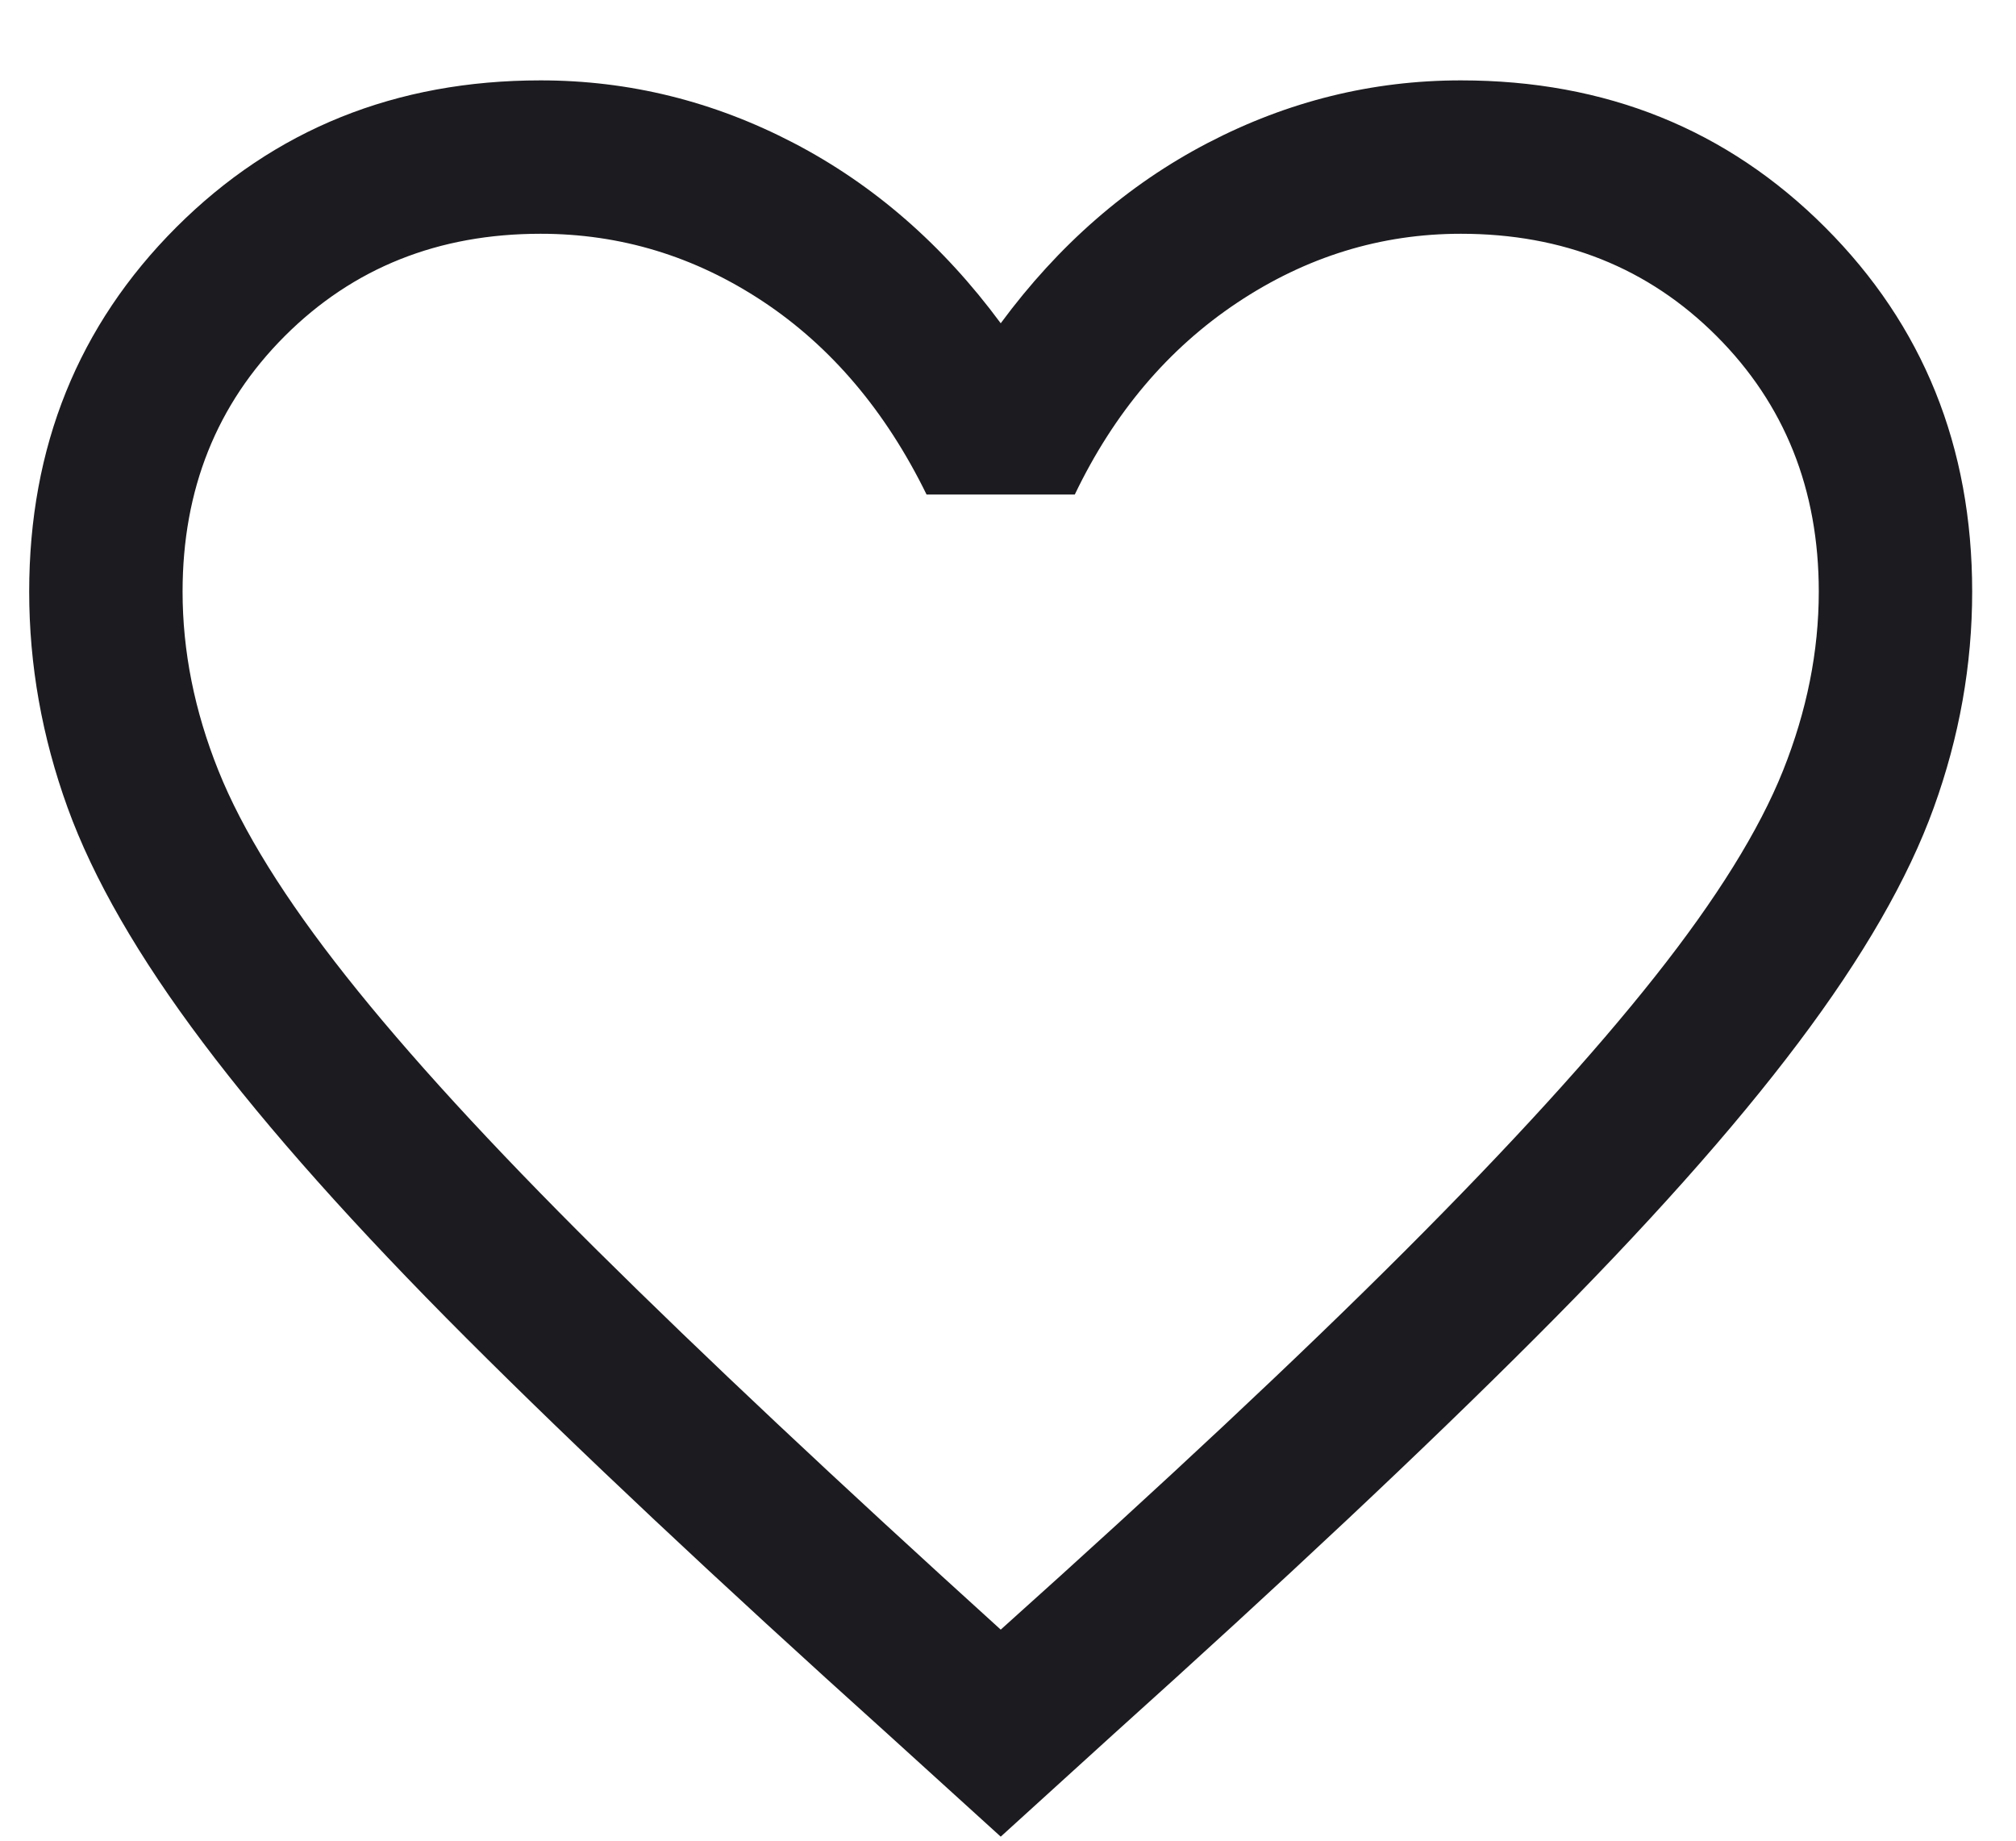 <svg width="23" height="21" viewBox="0 0 23 21" fill="none" xmlns="http://www.w3.org/2000/svg">
<path d="M11.417 20.954L10.133 19.788C8.189 18.038 6.585 16.531 5.321 15.267C4.057 14.003 3.056 12.88 2.317 11.897C1.578 10.916 1.063 10.021 0.771 9.214C0.479 8.407 0.333 7.586 0.333 6.75C0.333 5.097 0.893 3.712 2.011 2.593C3.129 1.476 4.514 0.917 6.167 0.917C7.178 0.917 8.14 1.155 9.054 1.631C9.968 2.107 10.756 2.793 11.417 3.688C12.078 2.793 12.865 2.107 13.779 1.631C14.693 1.155 15.656 0.917 16.667 0.917C18.32 0.917 19.705 1.476 20.822 2.593C21.941 3.712 22.5 5.097 22.5 6.75C22.5 7.586 22.354 8.407 22.062 9.214C21.771 10.021 21.256 10.916 20.517 11.897C19.778 12.88 18.776 14.003 17.512 15.267C16.249 16.531 14.645 18.038 12.7 19.788L11.417 20.954ZM11.417 18.592C13.283 16.919 14.819 15.481 16.025 14.275C17.231 13.069 18.183 12.024 18.883 11.139C19.583 10.255 20.07 9.472 20.342 8.792C20.614 8.111 20.75 7.431 20.75 6.75C20.75 5.583 20.361 4.611 19.583 3.833C18.806 3.056 17.833 2.667 16.667 2.667C15.753 2.667 14.902 2.929 14.114 3.454C13.327 3.979 12.71 4.708 12.262 5.642H10.571C10.104 4.689 9.482 3.955 8.704 3.439C7.926 2.924 7.081 2.667 6.167 2.667C5 2.667 4.028 3.056 3.25 3.833C2.472 4.611 2.083 5.583 2.083 6.75C2.083 7.431 2.219 8.111 2.492 8.792C2.764 9.472 3.25 10.255 3.95 11.139C4.65 12.024 5.603 13.064 6.808 14.26C8.014 15.456 9.55 16.9 11.417 18.592Z" fill="#1C1B1F"/>
</svg>

